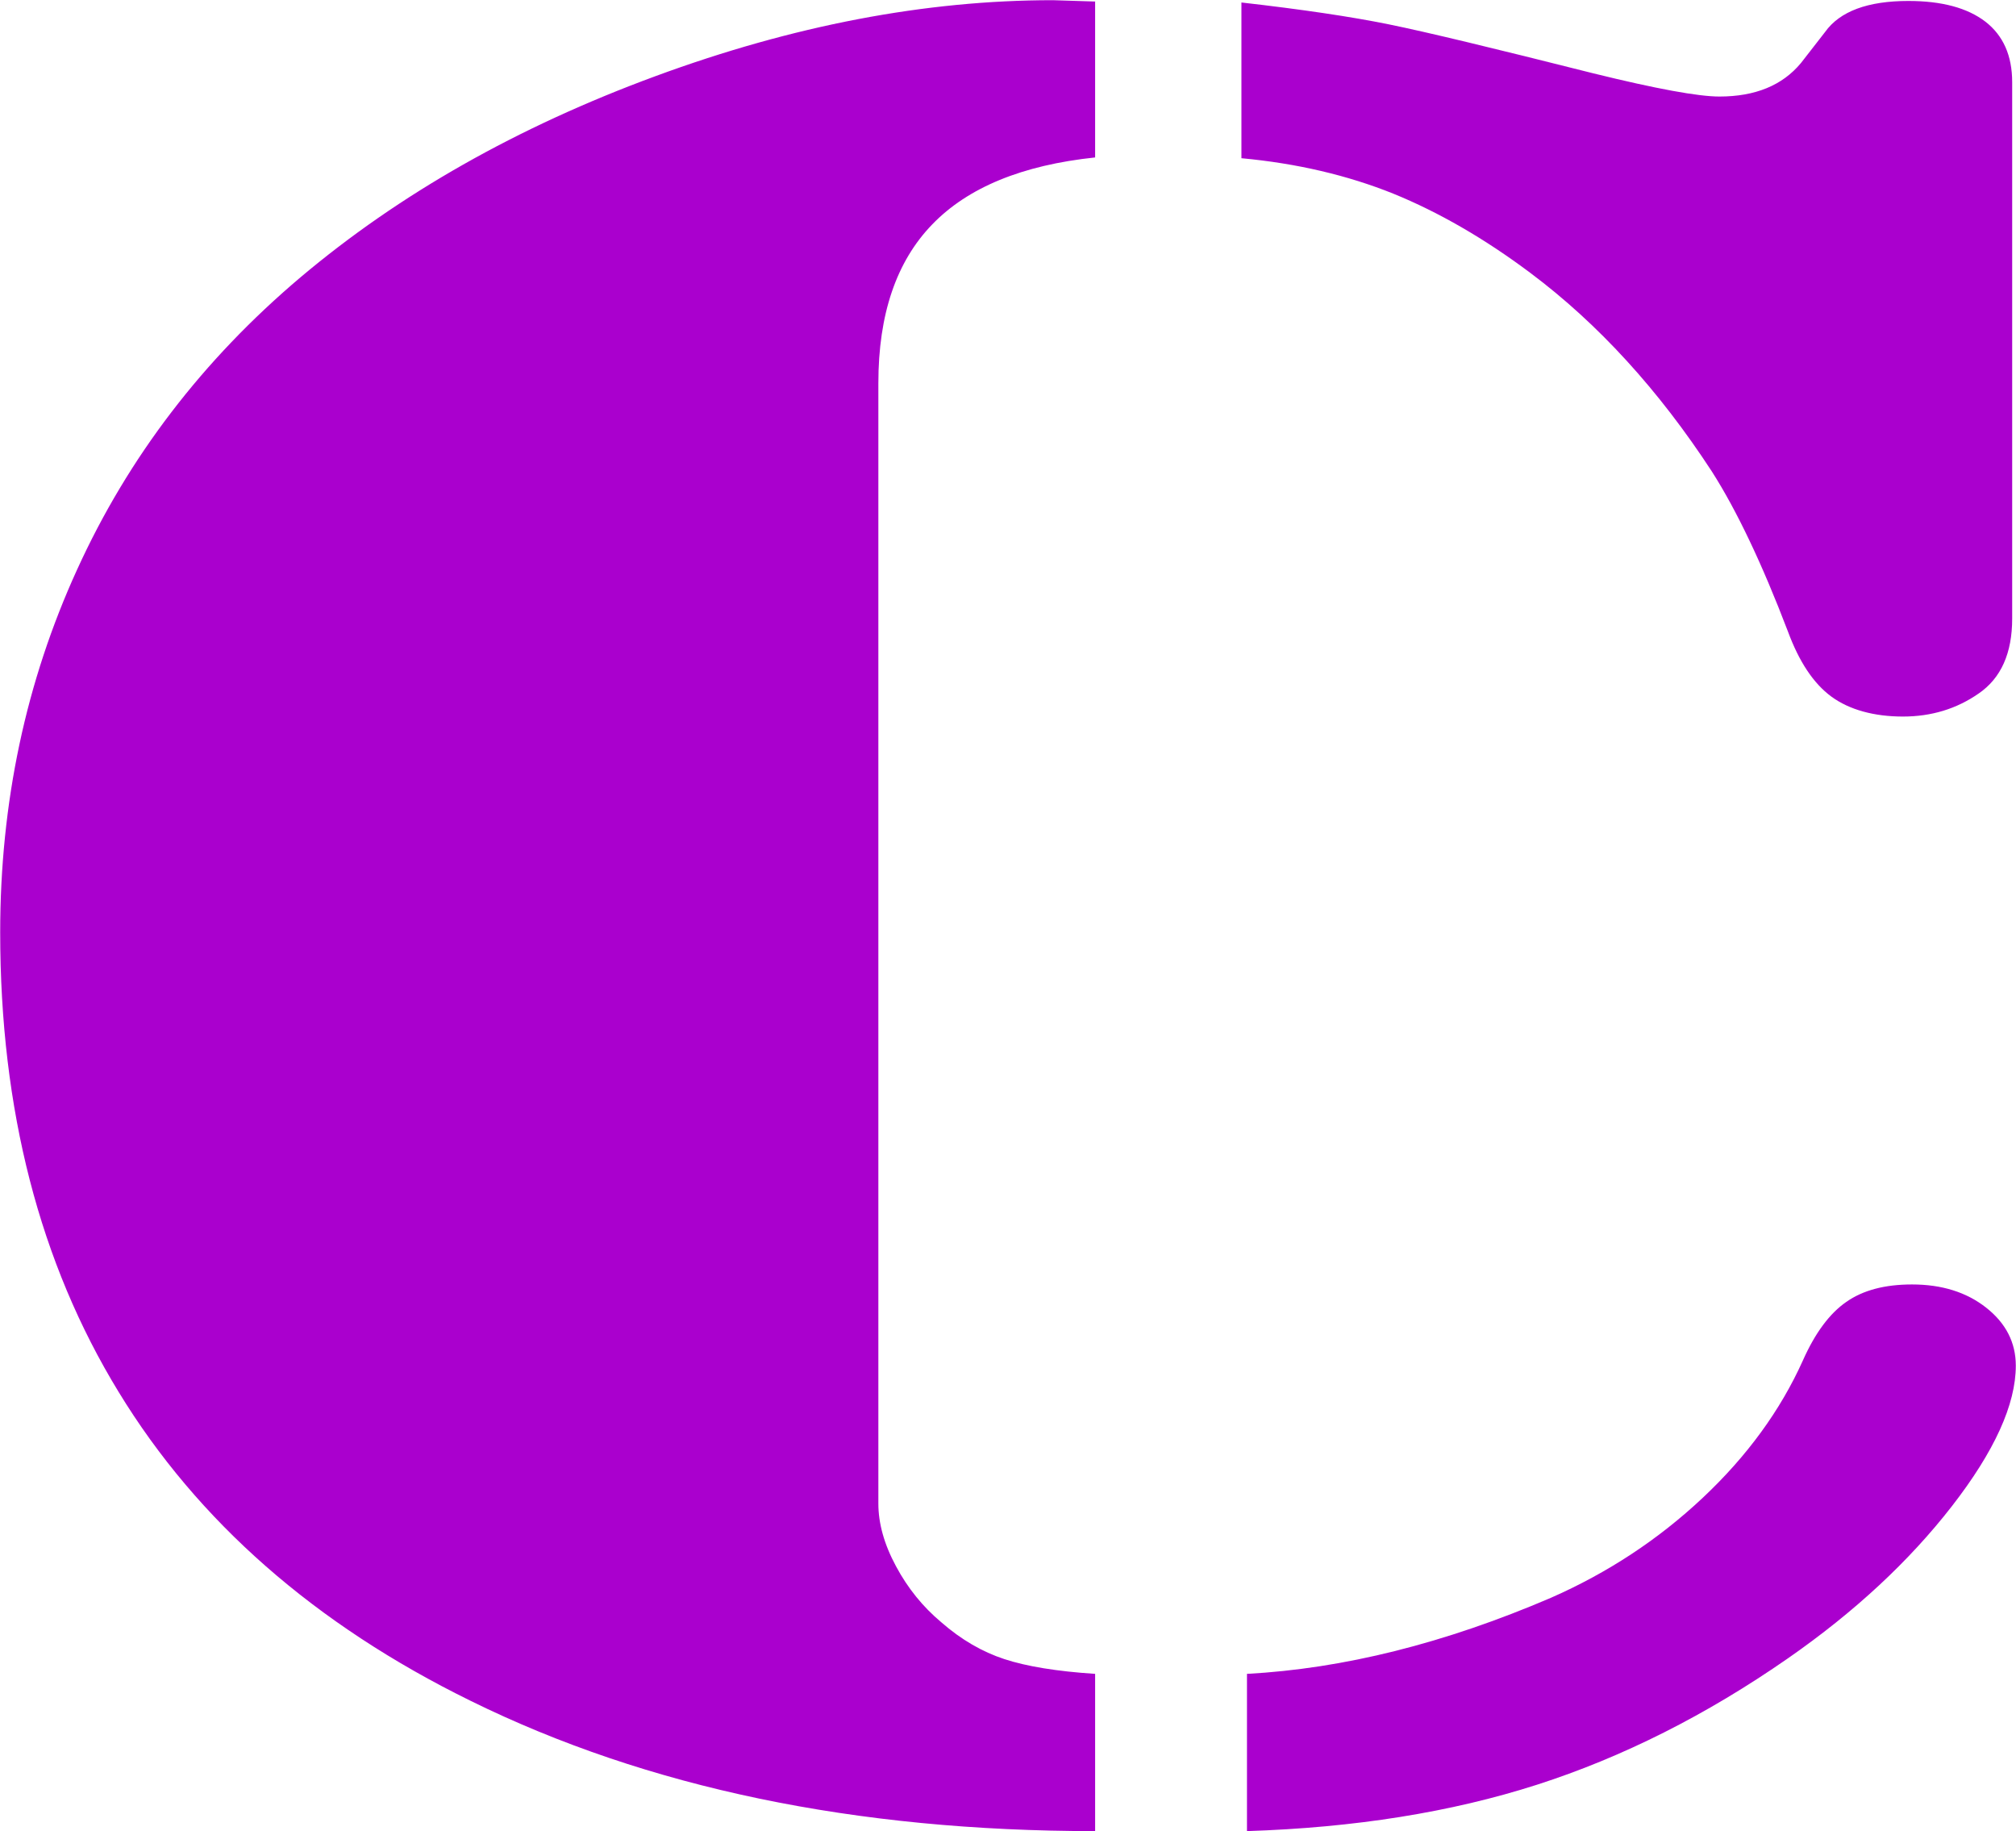 <?xml version="1.0" encoding="UTF-8"?>
<svg id="Calque_2" data-name="Calque 2" xmlns="http://www.w3.org/2000/svg" viewBox="0 0 105.28 95.6">
  <defs>
    <style>
      .cls-1 {
        fill: #aa00ce;
      }
    </style>
  </defs>
  <g id="C_Infirmerie">
    <path class="cls-1" d="M57.19.07v8.15c-3.81.4-6.65,1.57-8.51,3.5-1.87,1.93-2.81,4.69-2.81,8.28v58.5c0,1.03.3,2.12.92,3.27.61,1.14,1.4,2.12,2.37,2.93,1.03.9,2.13,1.54,3.29,1.92,1.16.38,2.74.64,4.74.77v8.21c-12.52,0-23.39-2.26-32.61-6.8-8.13-3.99-14.26-9.37-18.38-16.12-4.13-6.75-6.19-14.75-6.19-24,0-6.78,1.34-13.09,4.02-18.95,2.67-5.86,6.56-10.94,11.66-15.25,5.16-4.35,11.33-7.85,18.53-10.5,7.19-2.65,14.11-3.97,20.76-3.97l2.23.07ZM64.83,8.28V.13c3.16.36,5.72.74,7.69,1.14,1.97.4,5.53,1.26,10.69,2.56,3.29.81,5.48,1.21,6.58,1.21,1.87,0,3.29-.58,4.26-1.75l1.26-1.62c.77-1.08,2.23-1.62,4.35-1.62,1.74,0,3.08.36,4.02,1.08.93.72,1.4,1.77,1.4,3.16v28.01c0,1.8-.58,3.1-1.74,3.9-1.16.81-2.48,1.21-3.97,1.21s-2.79-.35-3.73-1.04c-.94-.69-1.69-1.83-2.27-3.4-1.35-3.54-2.68-6.33-3.97-8.35-2.78-4.26-5.94-7.72-9.48-10.37-2.39-1.79-4.78-3.17-7.16-4.14-2.39-.96-5.03-1.58-7.93-1.85ZM65.12,95.6v-8.21c5.03-.27,10.32-1.59,15.87-3.97,2.96-1.3,5.61-3.04,7.93-5.22,2.32-2.18,4.06-4.57,5.23-7.17.64-1.44,1.4-2.46,2.27-3.06.87-.61,2.01-.91,3.43-.91,1.55,0,2.84.4,3.87,1.21,1.03.81,1.55,1.82,1.55,3.03,0,2.02-1.11,4.47-3.34,7.34-2.23,2.87-5.08,5.52-8.56,7.94-4.26,2.96-8.63,5.16-13.11,6.6-4.49,1.44-9.53,2.24-15.14,2.42Z"/>
  </g>
</svg>